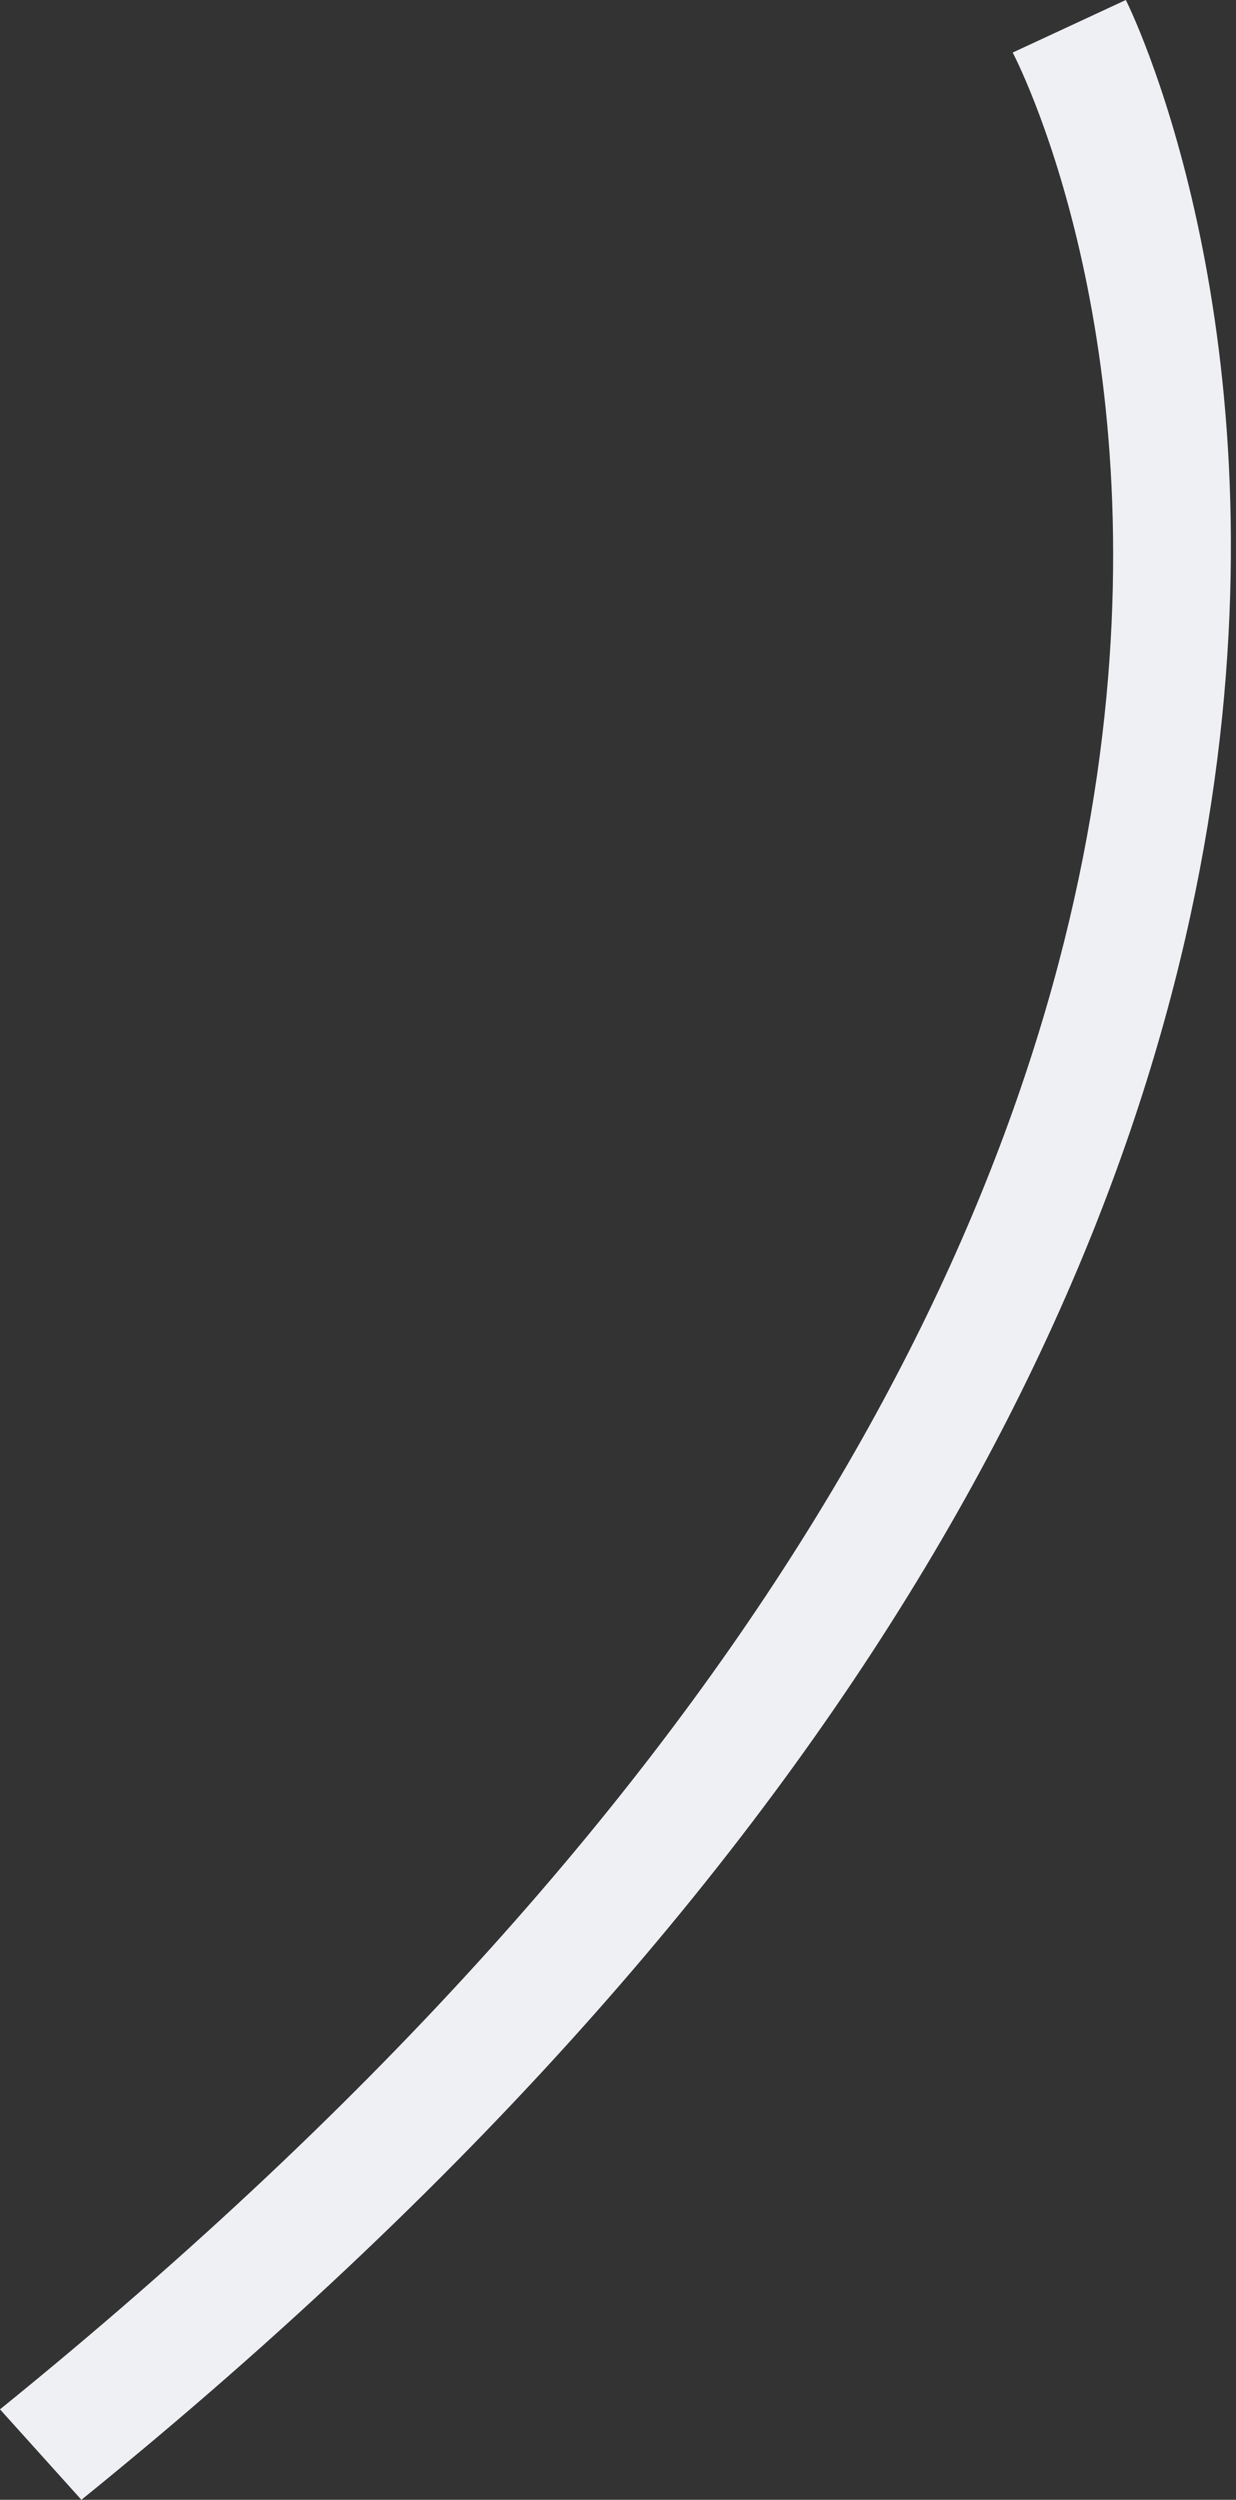 <?xml version="1.0" encoding="UTF-8"?> <svg xmlns="http://www.w3.org/2000/svg" width="140" height="283" viewBox="0 0 140 283" fill="none"><rect x="0" y="0" width="140" height="283" fill="#333333" stroke="none"/> <path d="M114.707 5.949L127.52 0C128.192 1.324 193.916 133.523 9.22 283L0 272.761C175.795 130.44 117.291 10.943 114.707 5.949Z" fill="#EFF0F4"></path> </svg> 
